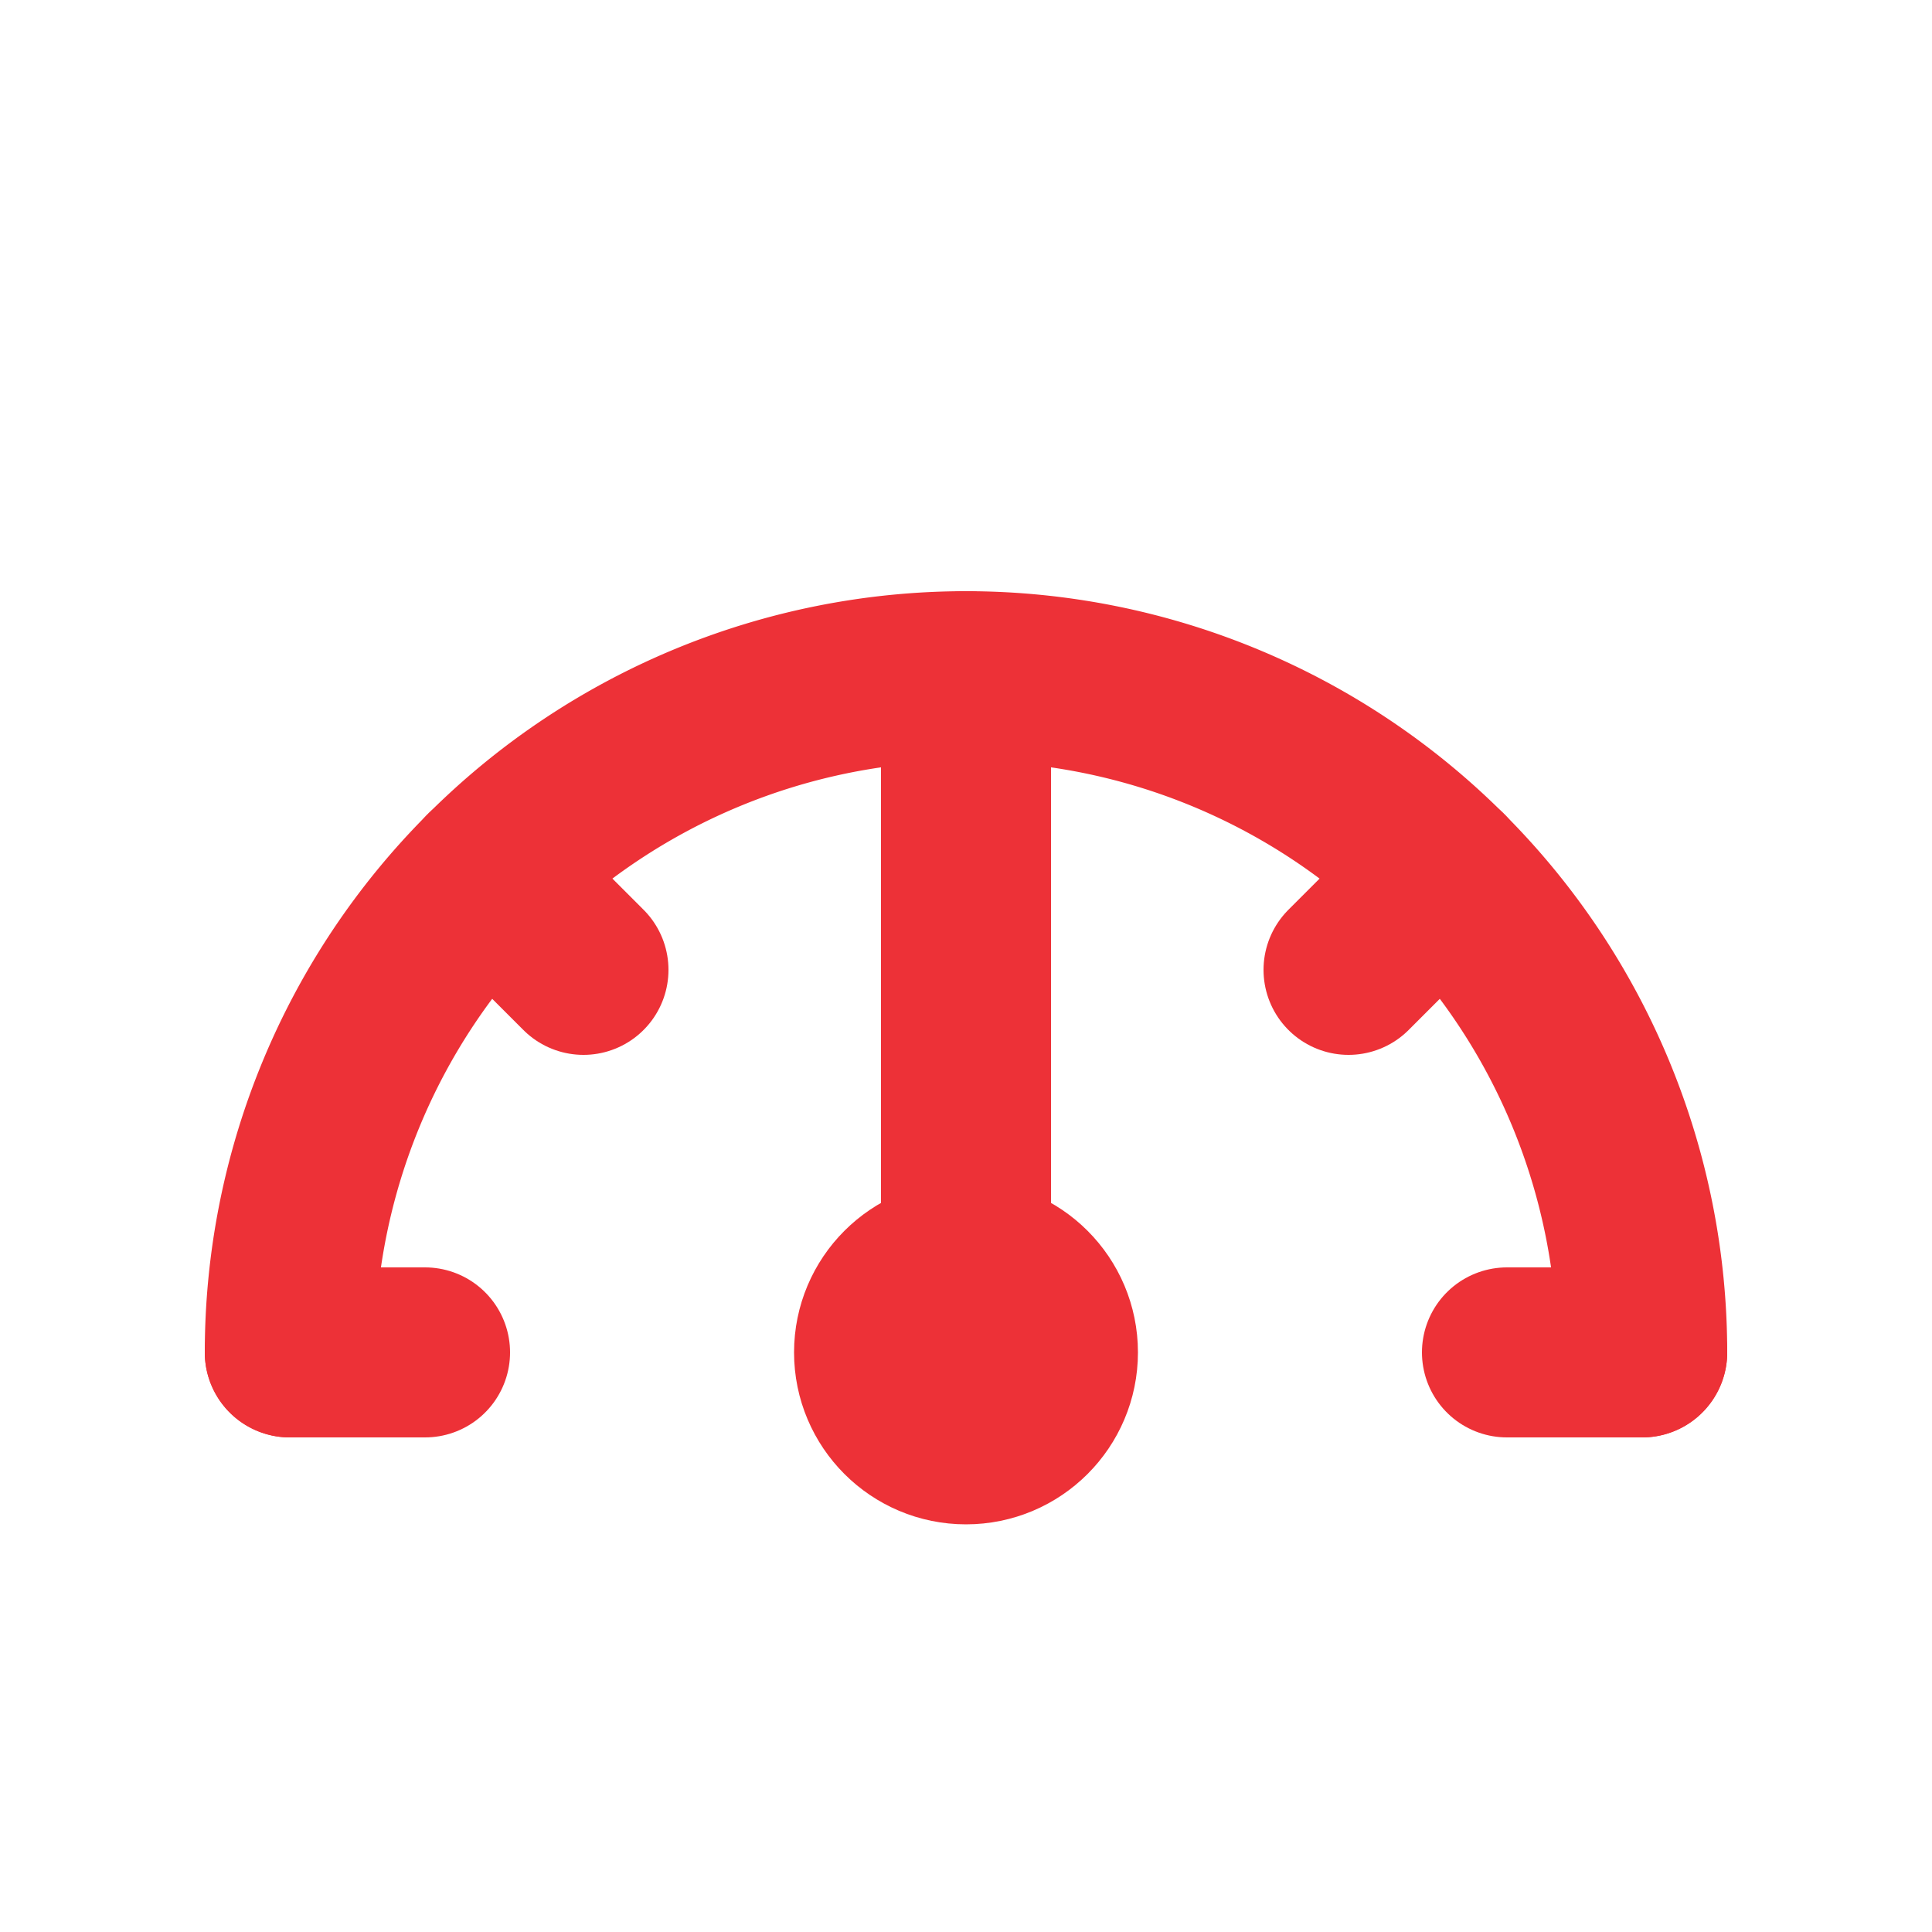 <svg xmlns="http://www.w3.org/2000/svg" xml:space="preserve" width="20px" height="20px" version="1.1" viewBox="0 0 20 20" style="shape-rendering:geometricPrecision; text-rendering:geometricPrecision; image-rendering:optimizeQuality; fill-rule:evenodd; clip-rule:evenodd">
  <defs>
    <style type="text/css">
      .str0 {stroke:#ED3137;stroke-width:1.76;stroke-linecap:round;stroke-linejoin:round;stroke-miterlimit:22.926}
      .fil0 {fill:none}
    </style>
  </defs>
  <g id="Layer_1">
    <!-- Semicircle gauge -->
    <path class="fil0 str0" d="M3 14 A7 7 0 0 1 17 14"/>

    <!-- Tick marks (left, mid-left, mid, mid-right, right) -->
    <path class="fil0 str0" d="M3 14 L4.4 14"/>
    <path class="fil0 str0" d="M5.05 9.05 L6.04 10.04"/>
    <path class="fil0 str0" d="M10 7 L10 8.4"/>
    <path class="fil0 str0" d="M14.95 9.05 L13.96 10.04"/>
    <path class="fil0 str0" d="M17 14 L15.6 14"/>

    <!-- Needle pointing to the midpoint -->
    <path class="fil0 str0" d="M10 14 L10 7"/>

    <!-- Center hub -->
    <circle class="fil0 str0" cx="10" cy="14" r="0.9"/>
  </g>
</svg>
